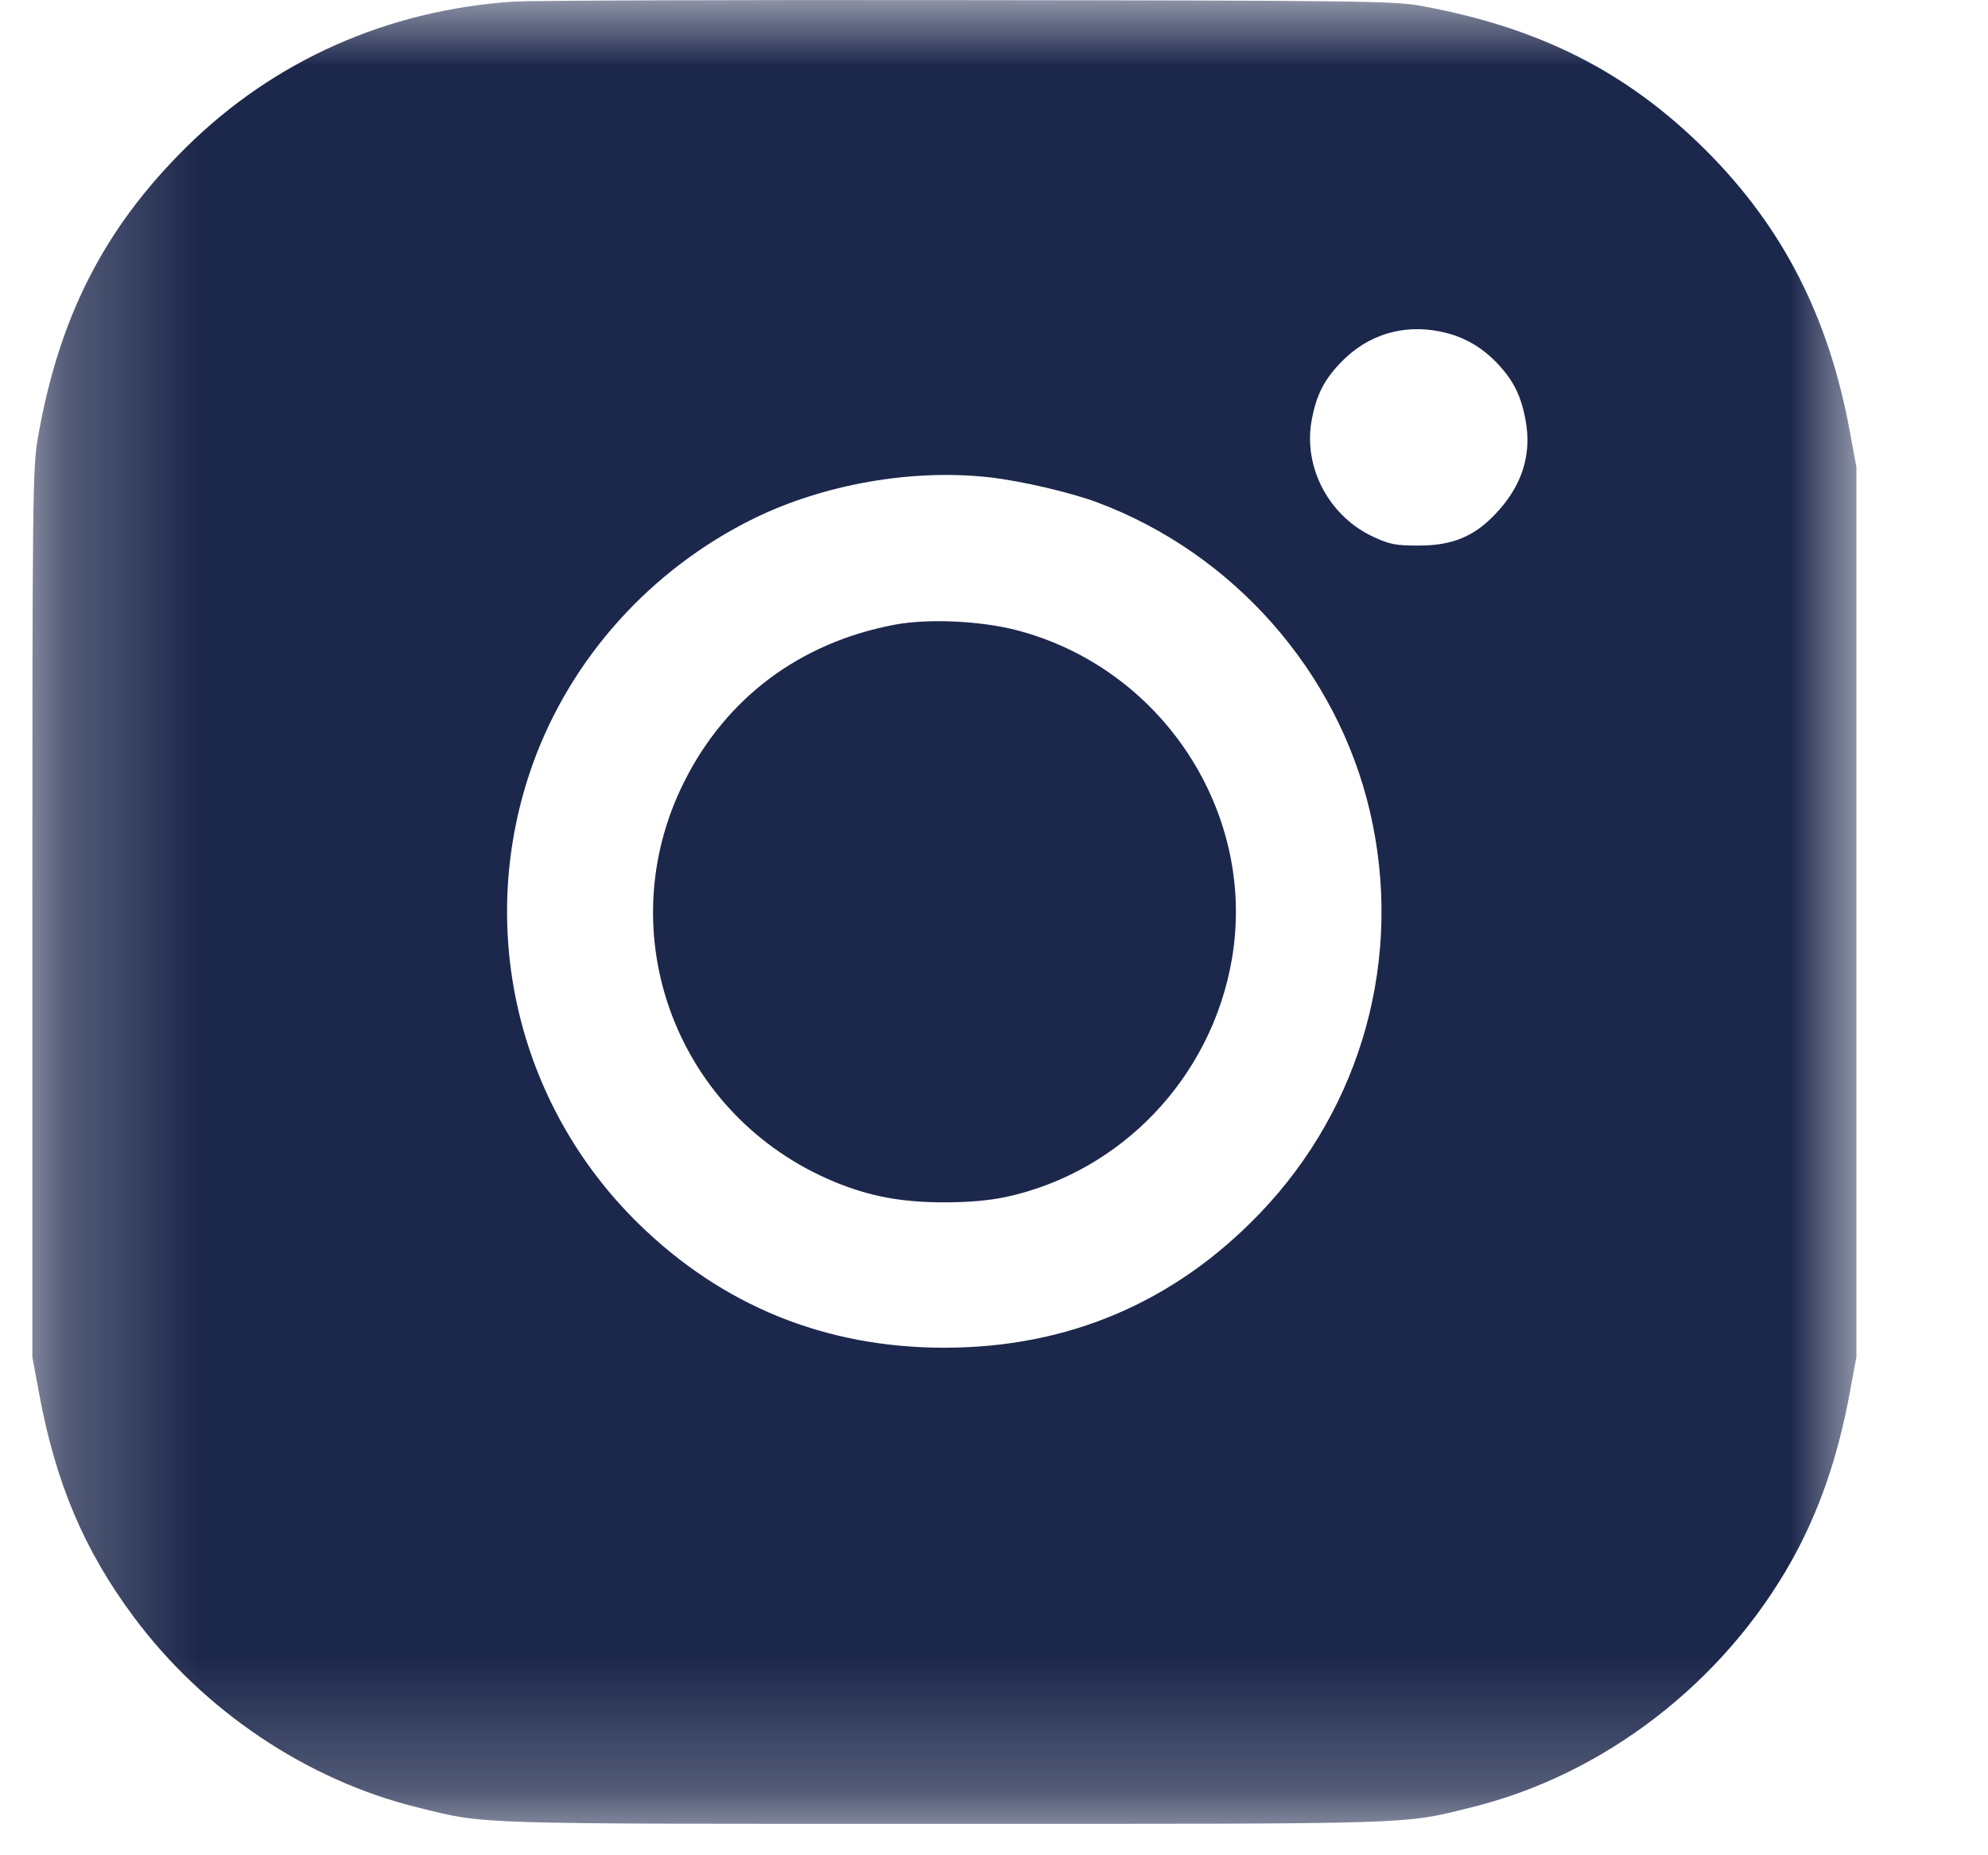 <?xml version="1.0" encoding="UTF-8"?> <svg xmlns="http://www.w3.org/2000/svg" width="15" height="14" viewBox="0 0 15 14" fill="none"> <g clip-path="url(#clip0_78_28)"> <mask id="mask0_78_28" style="mask-type:luminance" maskUnits="userSpaceOnUse" x="0" y="0" width="15" height="14"> <path d="M14.007 0H0.244V13.763H14.007V0Z" fill="white"></path> </mask> <g mask="url(#mask0_78_28)"> <path fill-rule="evenodd" clip-rule="evenodd" d="M3.877 0.012C2.924 0.075 2.067 0.456 1.403 1.113C0.784 1.725 0.441 2.4 0.284 3.315C0.247 3.531 0.244 3.769 0.244 6.893V10.24L0.293 10.504C0.417 11.183 0.632 11.694 1.008 12.2C1.535 12.909 2.316 13.434 3.151 13.639C3.674 13.768 3.513 13.763 7.125 13.763C10.738 13.763 10.577 13.768 11.1 13.639C12.101 13.393 13.002 12.7 13.519 11.776C13.726 11.405 13.868 10.995 13.958 10.504L14.007 10.24V6.882V3.524L13.958 3.26C13.8 2.395 13.453 1.716 12.873 1.136C12.278 0.542 11.617 0.207 10.715 0.043C10.524 0.008 10.232 0.004 7.313 0.001C5.557 -0.002 4.011 0.004 3.877 0.012ZM10.873 2.503C11.039 2.538 11.172 2.613 11.291 2.735C11.418 2.868 11.476 2.982 11.511 3.171C11.559 3.433 11.484 3.667 11.284 3.878C11.123 4.049 10.958 4.117 10.704 4.117C10.533 4.117 10.486 4.108 10.369 4.054C10.03 3.901 9.831 3.528 9.897 3.171C9.932 2.982 9.989 2.868 10.117 2.735C10.319 2.525 10.588 2.443 10.873 2.503ZM7.467 3.602C7.709 3.63 8.075 3.715 8.282 3.792C9.307 4.177 10.091 5.066 10.337 6.126C10.591 7.218 10.281 8.348 9.506 9.156C8.861 9.828 8.059 10.17 7.125 10.17C6.229 10.17 5.451 9.854 4.816 9.232C3.894 8.328 3.585 6.979 4.02 5.765C4.307 4.967 4.908 4.298 5.683 3.915C6.213 3.654 6.883 3.536 7.467 3.602ZM6.751 4.714C6.035 4.849 5.479 5.266 5.161 5.902C4.588 7.049 5.107 8.426 6.298 8.919C6.562 9.028 6.803 9.073 7.125 9.073C7.309 9.073 7.463 9.059 7.588 9.033C8.46 8.845 9.139 8.133 9.294 7.243C9.487 6.136 8.769 5.038 7.665 4.754C7.391 4.684 6.999 4.667 6.751 4.714Z" fill="#1C274C"></path> </g> </g> <defs> <clipPath id="clip0_78_28"> <rect width="15" height="14" fill="white"></rect> </clipPath> </defs> </svg> 